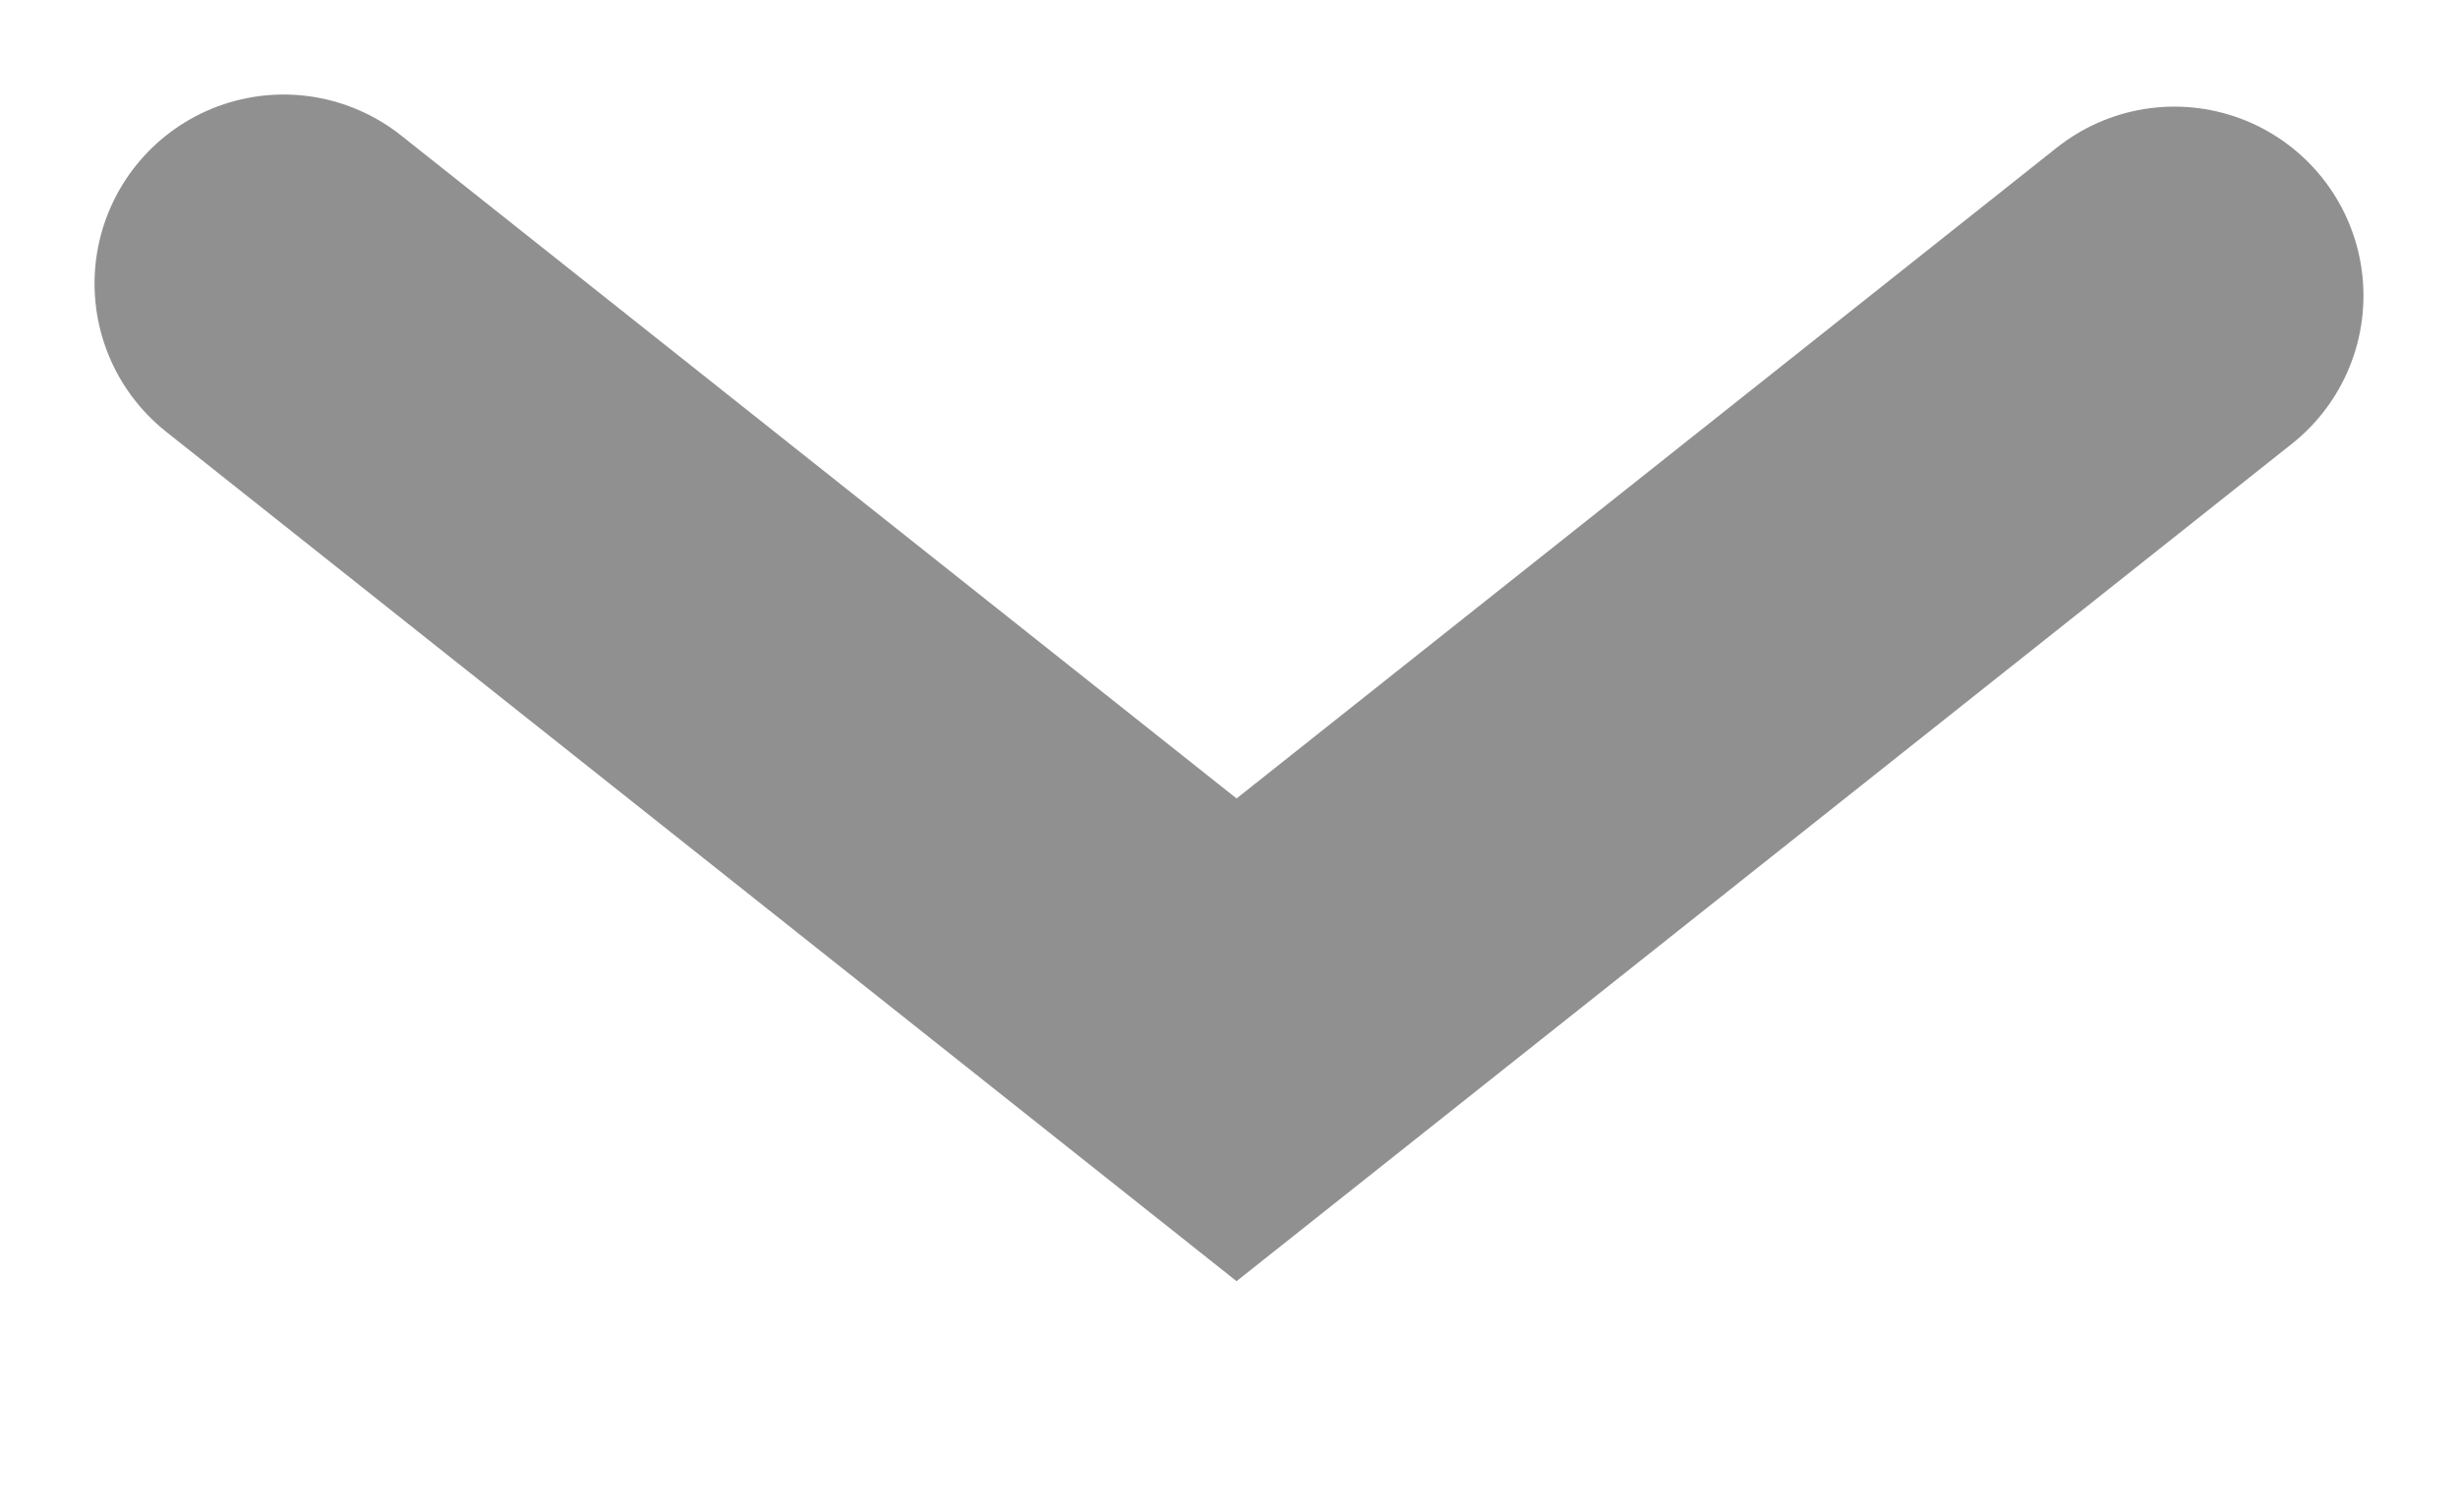 <svg width="13" height="8" viewBox="0 0 13 8" fill="none" xmlns="http://www.w3.org/2000/svg">
<g clip-path="url(#clip0_39_14)">
<path opacity="0.8" d="M1.5 1.5L6.54 5.5L11.5 1.564" stroke="#757575" stroke-width="2" stroke-linecap="round"/>
</g>
<defs>
<clipPath id="clip0_39_14">
<rect width="12" height="7" fill="white" transform="translate(0.5 0.5)"/>
</clipPath>
</defs>
</svg>
